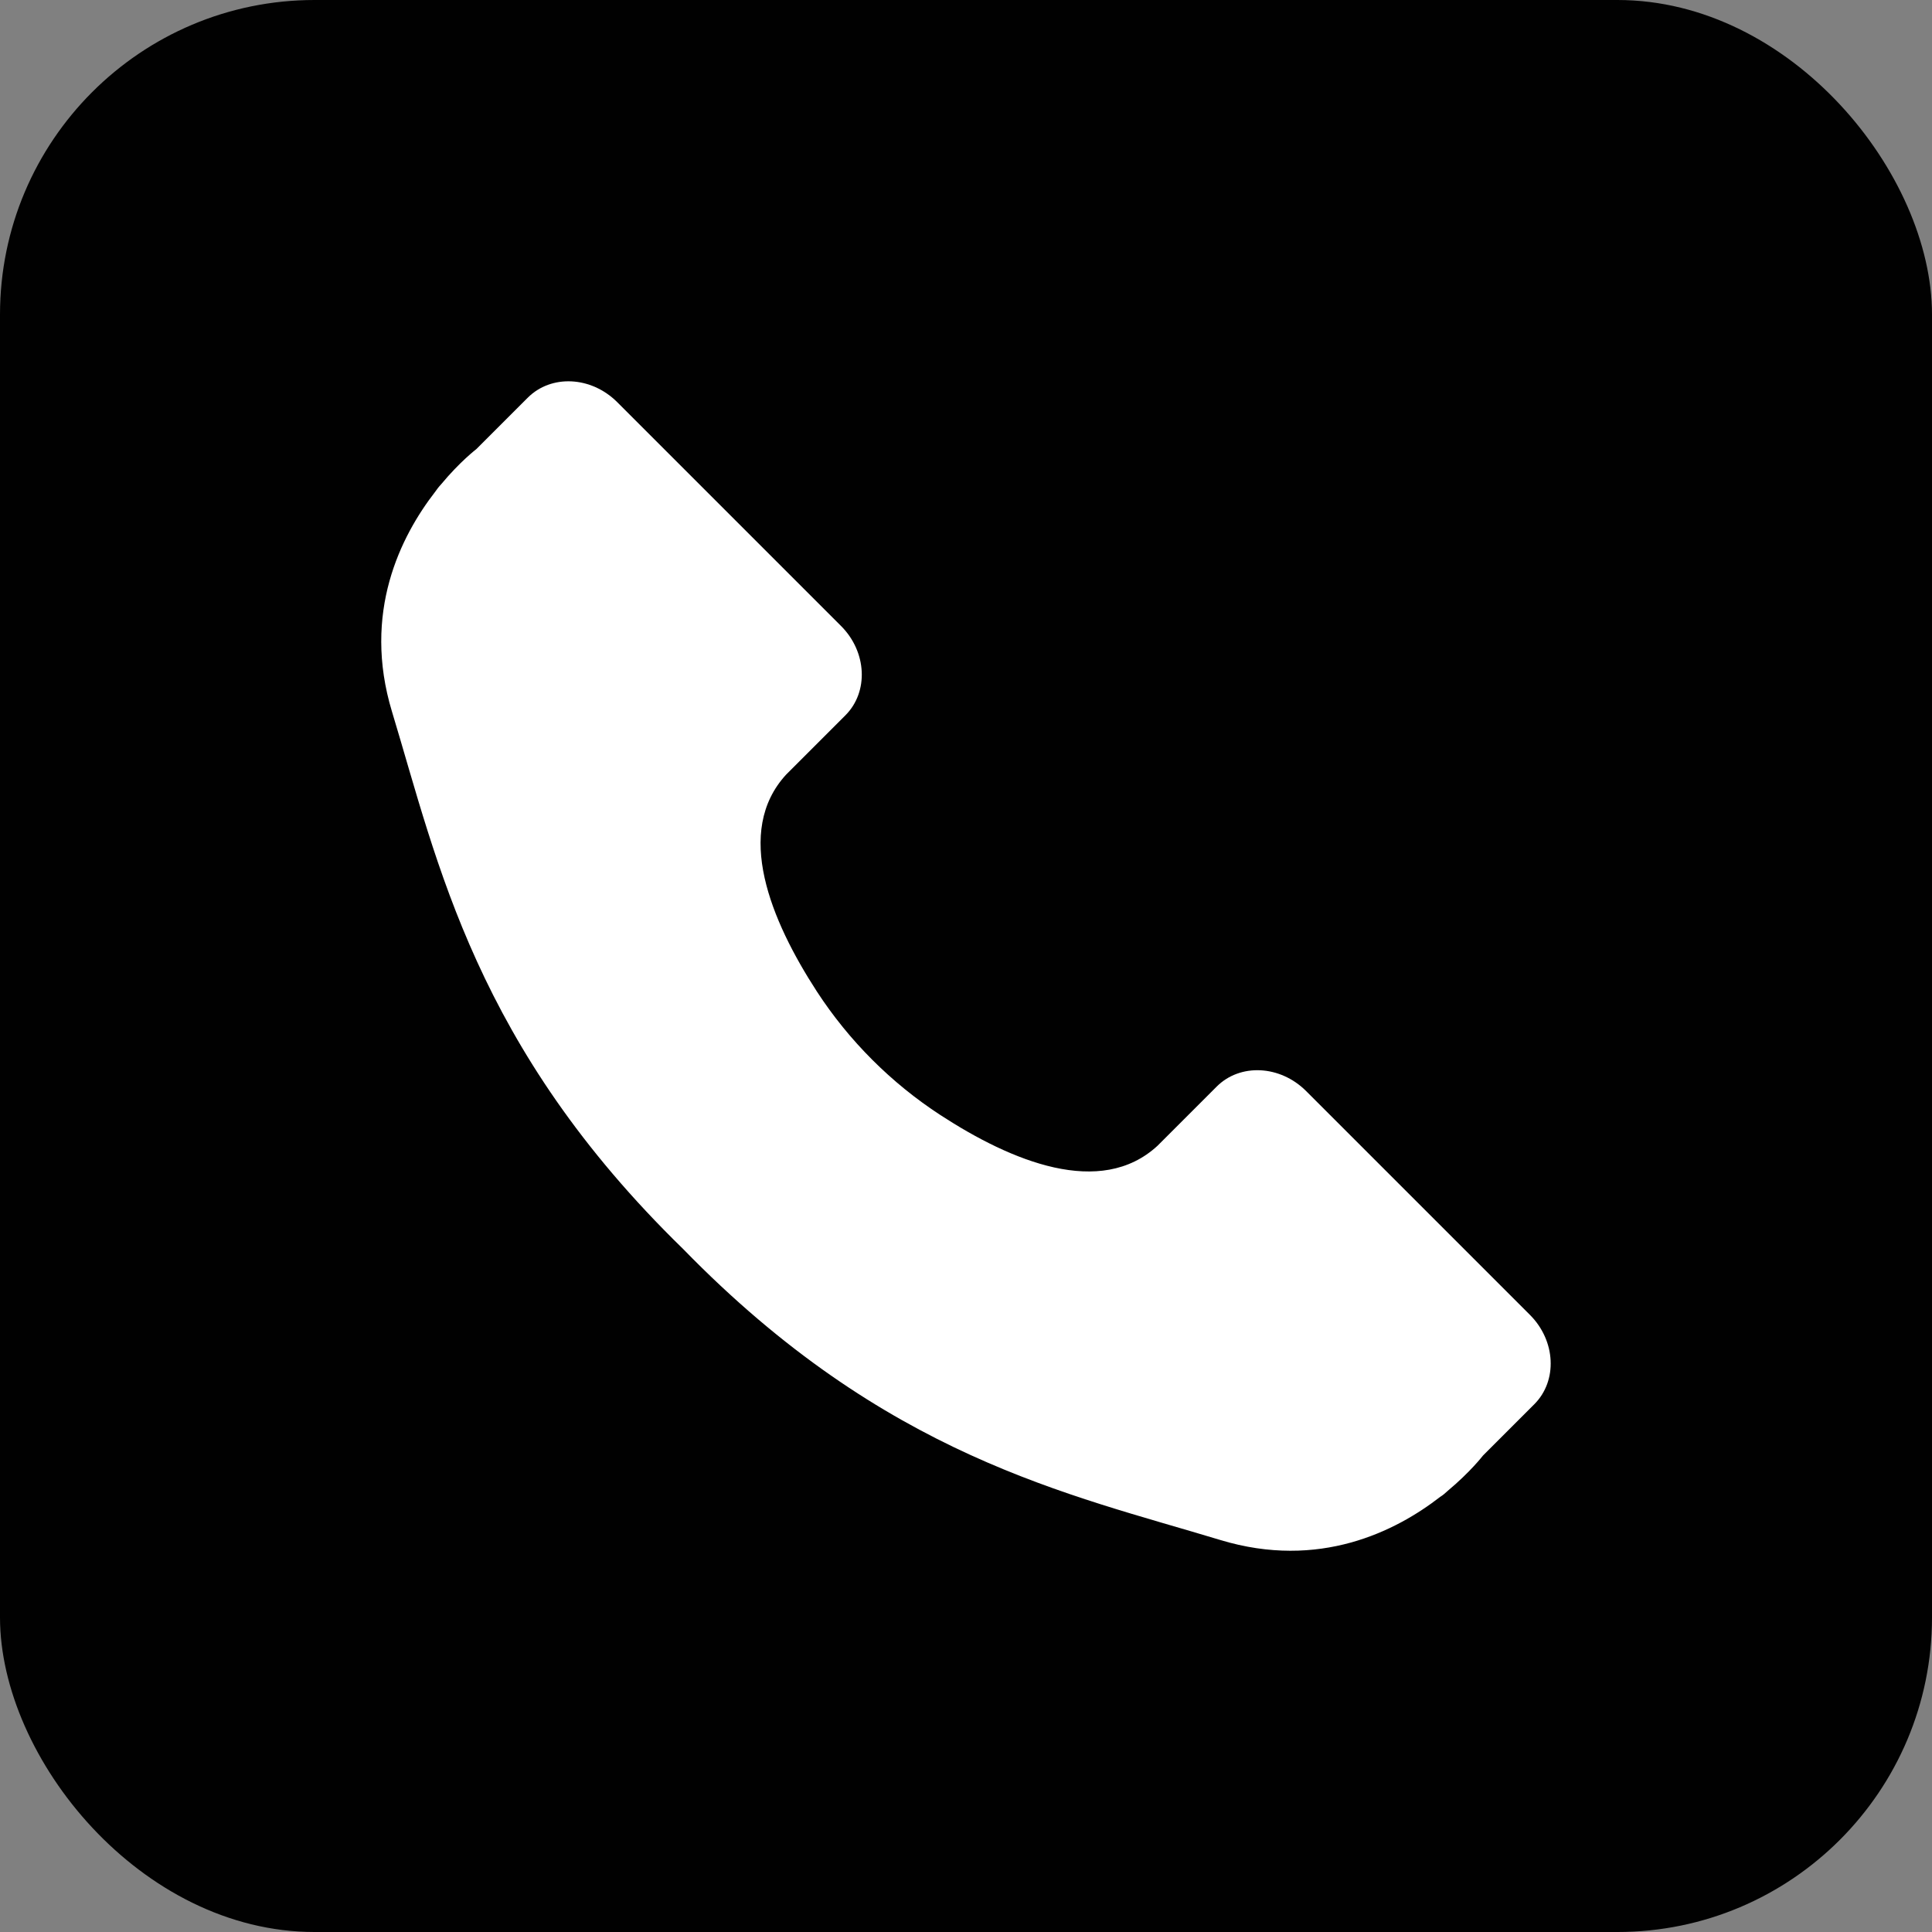 <?xml version="1.0" encoding="UTF-8"?><svg id="Laag_2" xmlns="http://www.w3.org/2000/svg" viewBox="0 0 152 152"><rect x="0" y="0" width="152" height="152" fill="#808080" stroke="none"/><defs><style>.cls-1{fill:#fff;}.cls-2{fill:#010101;}</style></defs><g id="Laag_1-2"><rect class="cls-2" width="152" height="152" rx="24.75" ry="24.75"/><path class="cls-1" d="M37.48,35.33l4.04-4.04c1.85-1.85,4.99-1.69,7.03.34l17.62,17.62c2.03,2.03,2.19,5.18.34,7.03l-4.66,4.66c-4.12,4.48-1.21,11.48,2.42,17.07,2.52,3.87,5.85,7.2,9.72,9.72,5.59,3.64,12.59,6.54,17.07,2.42l4.66-4.66c1.85-1.85,4.99-1.69,7.03.34l17.62,17.62c2.03,2.03,2.19,5.18.34,7.03l-4.04,4.04s-.98,1.28-2.79,2.79c-.18.17-.37.33-.58.46-3.48,2.7-9.5,5.75-17.29,3.39-11.94-3.62-26.36-6.57-42.27-22.9-16.33-15.91-19.28-30.33-22.9-42.27-2.36-7.79.69-13.8,3.39-17.29.14-.2.29-.4.46-.58,1.5-1.81,2.79-2.79,2.79-2.79Z"/></g></svg>